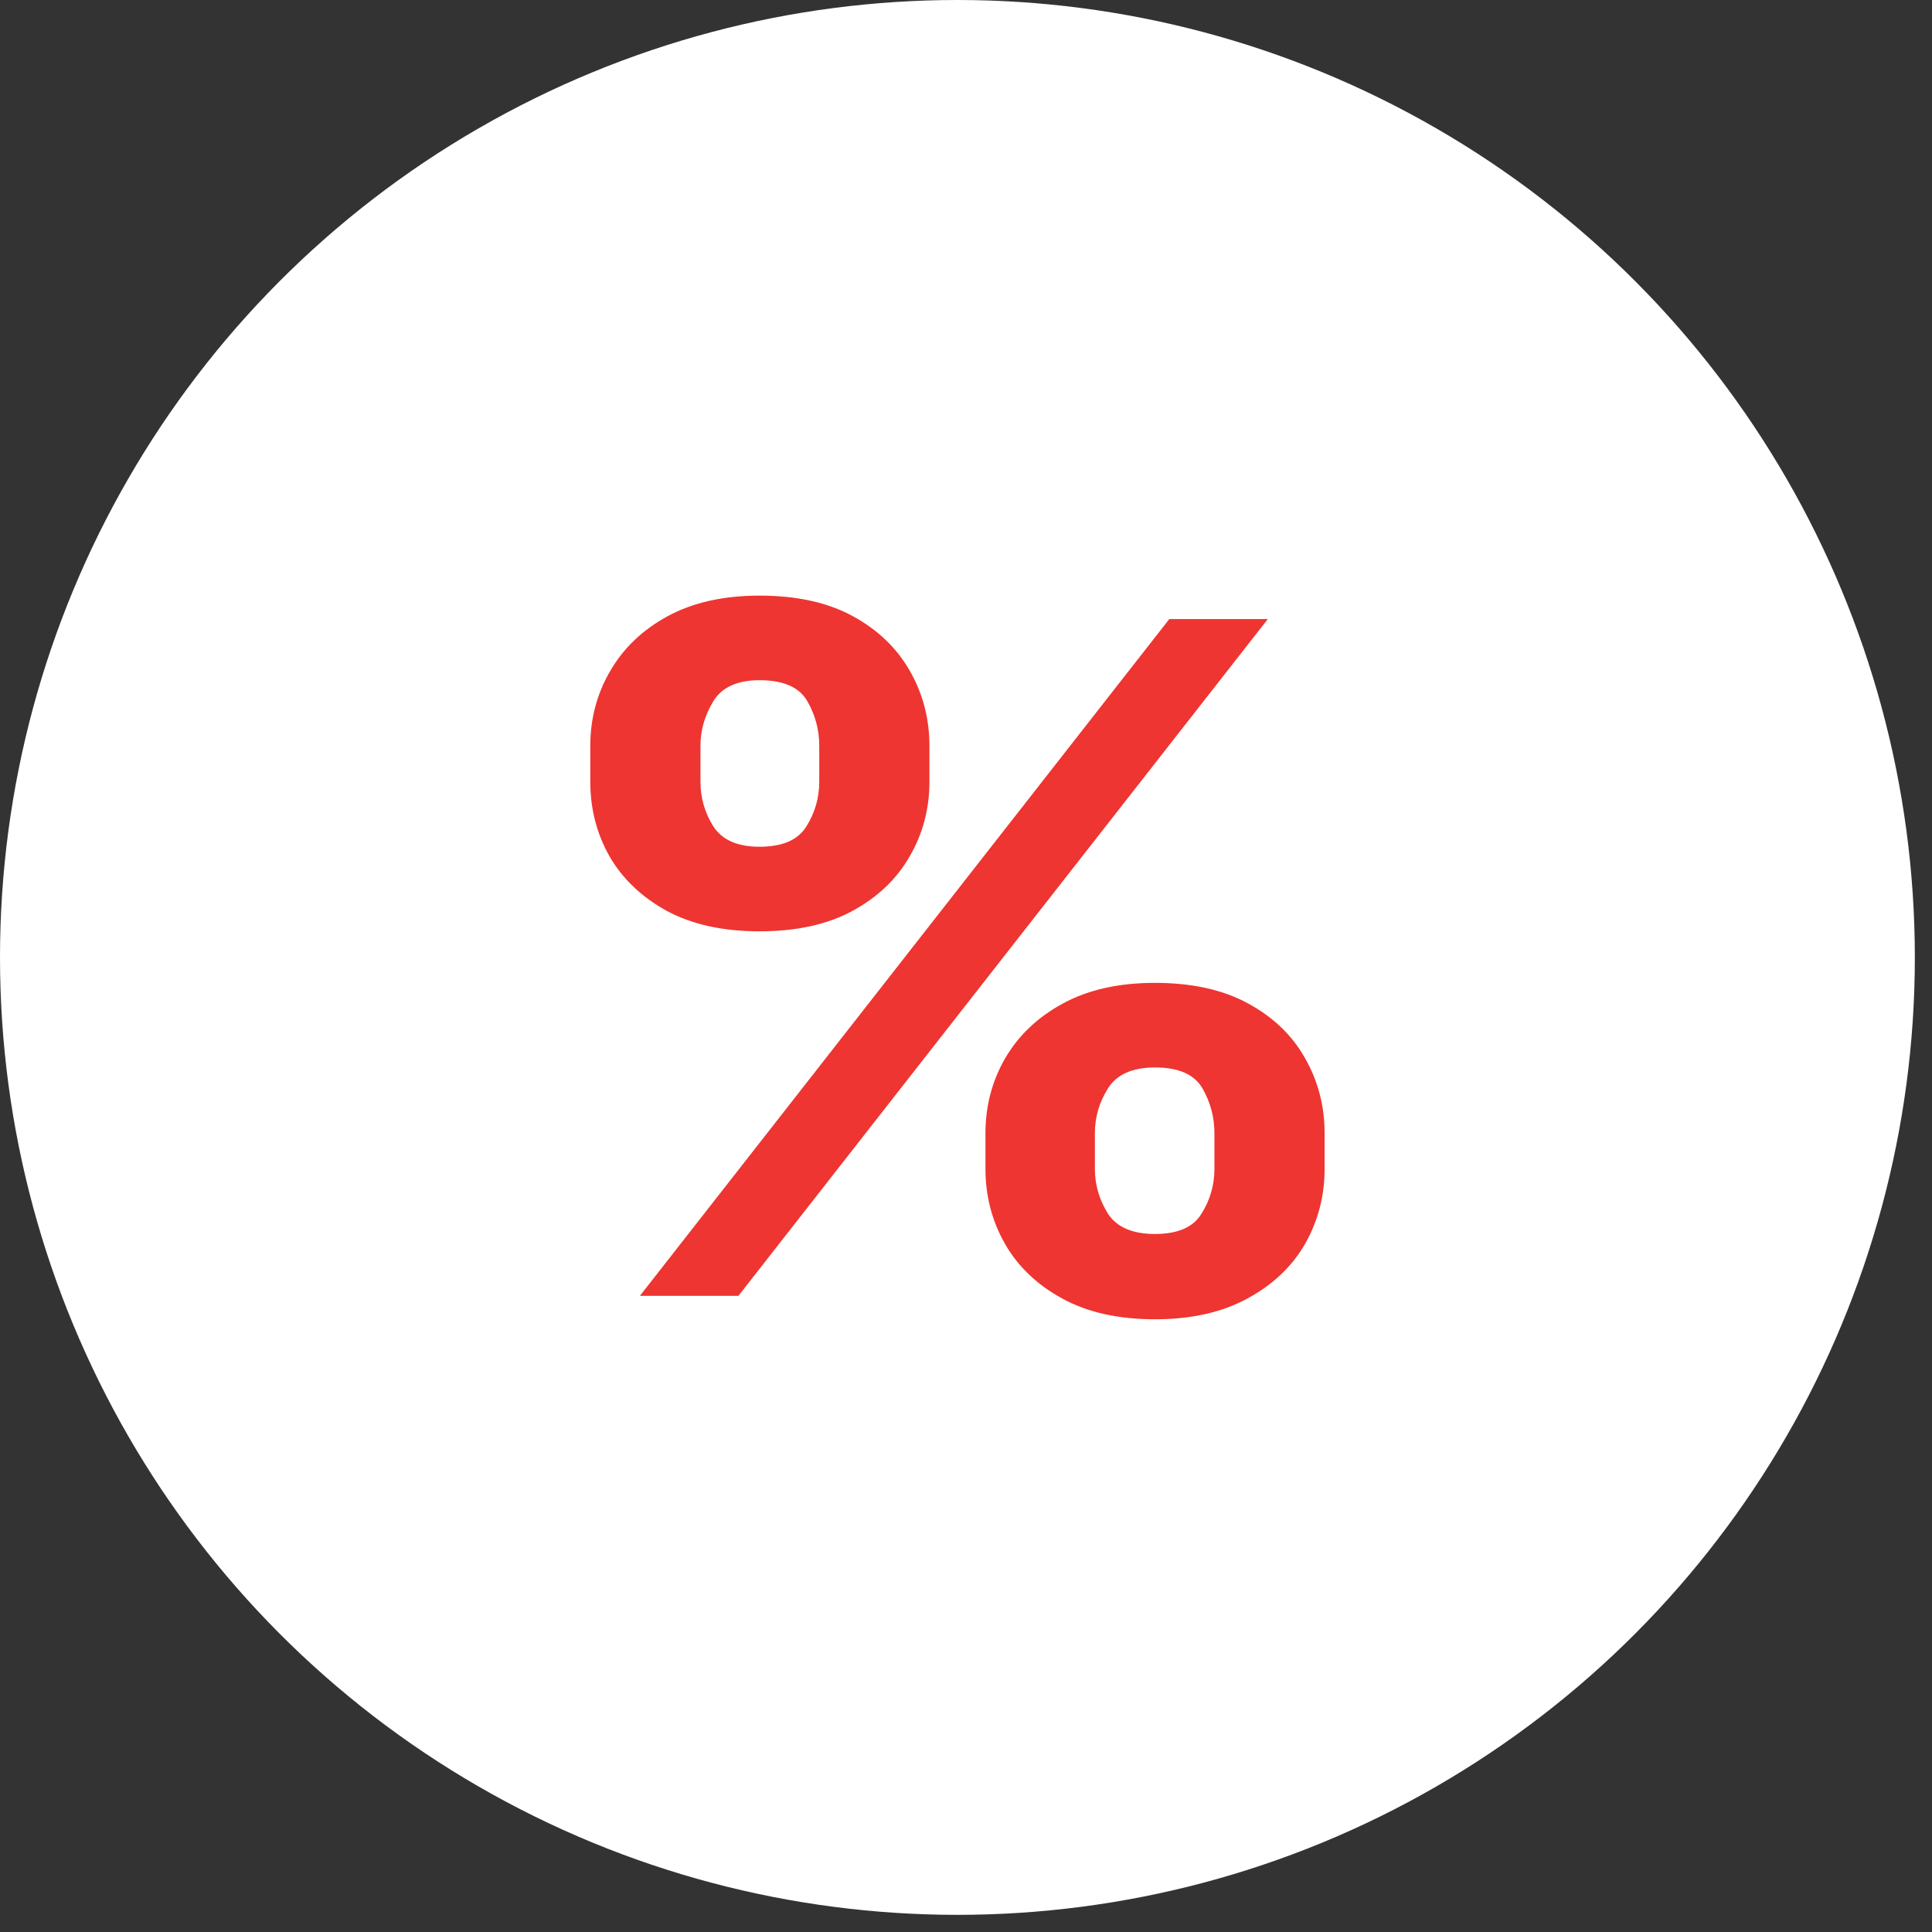 <svg xmlns="http://www.w3.org/2000/svg" width="41" height="41" viewBox="0 0 41 41" fill="none"><rect x="0" y="0" width="41" height="41" fill="#333333" stroke="none"/><circle cx="20.318" cy="20.318" r="20.318" fill="white"></circle><path d="M20.913 24.806V24.049C20.913 23.474 21.051 22.945 21.328 22.464C21.61 21.978 22.016 21.59 22.548 21.3C23.086 21.005 23.74 20.858 24.511 20.858C25.293 20.858 25.95 21.003 26.482 21.293C27.019 21.583 27.423 21.971 27.695 22.457C27.971 22.939 28.11 23.469 28.11 24.049V24.806C28.11 25.381 27.971 25.912 27.695 26.398C27.418 26.879 27.011 27.265 26.474 27.555C25.937 27.849 25.282 27.997 24.511 27.997C23.729 27.997 23.072 27.849 22.54 27.555C22.008 27.265 21.604 26.879 21.328 26.398C21.051 25.912 20.913 25.381 20.913 24.806ZM23.235 24.049V24.806C23.235 25.138 23.325 25.451 23.506 25.746C23.692 26.04 24.027 26.187 24.511 26.187C24.995 26.187 25.325 26.043 25.5 25.753C25.681 25.463 25.772 25.147 25.772 24.806V24.049C25.772 23.707 25.687 23.39 25.517 23.095C25.346 22.801 25.011 22.653 24.511 22.653C24.032 22.653 23.7 22.801 23.514 23.095C23.328 23.39 23.235 23.707 23.235 24.049ZM12.527 16.588V15.83C12.527 15.251 12.668 14.72 12.95 14.239C13.232 13.752 13.639 13.364 14.171 13.075C14.708 12.785 15.357 12.64 16.117 12.64C16.905 12.64 17.564 12.785 18.096 13.075C18.628 13.364 19.032 13.752 19.309 14.239C19.585 14.72 19.724 15.251 19.724 15.83V16.588C19.724 17.167 19.583 17.698 19.301 18.18C19.024 18.661 18.617 19.047 18.08 19.337C17.548 19.622 16.894 19.764 16.117 19.764C15.341 19.764 14.684 19.619 14.147 19.329C13.615 19.035 13.21 18.649 12.934 18.172C12.662 17.691 12.527 17.163 12.527 16.588ZM14.865 15.83V16.588C14.865 16.929 14.955 17.245 15.136 17.534C15.322 17.824 15.649 17.969 16.117 17.969C16.607 17.969 16.939 17.824 17.115 17.534C17.296 17.245 17.386 16.929 17.386 16.588V15.83C17.386 15.489 17.301 15.171 17.131 14.877C16.96 14.582 16.623 14.435 16.117 14.435C15.644 14.435 15.317 14.585 15.136 14.884C14.955 15.183 14.865 15.498 14.865 15.83ZM13.58 27.499L24.814 13.138H26.905L15.671 27.499H13.58Z" fill="#EE3531"></path></svg>